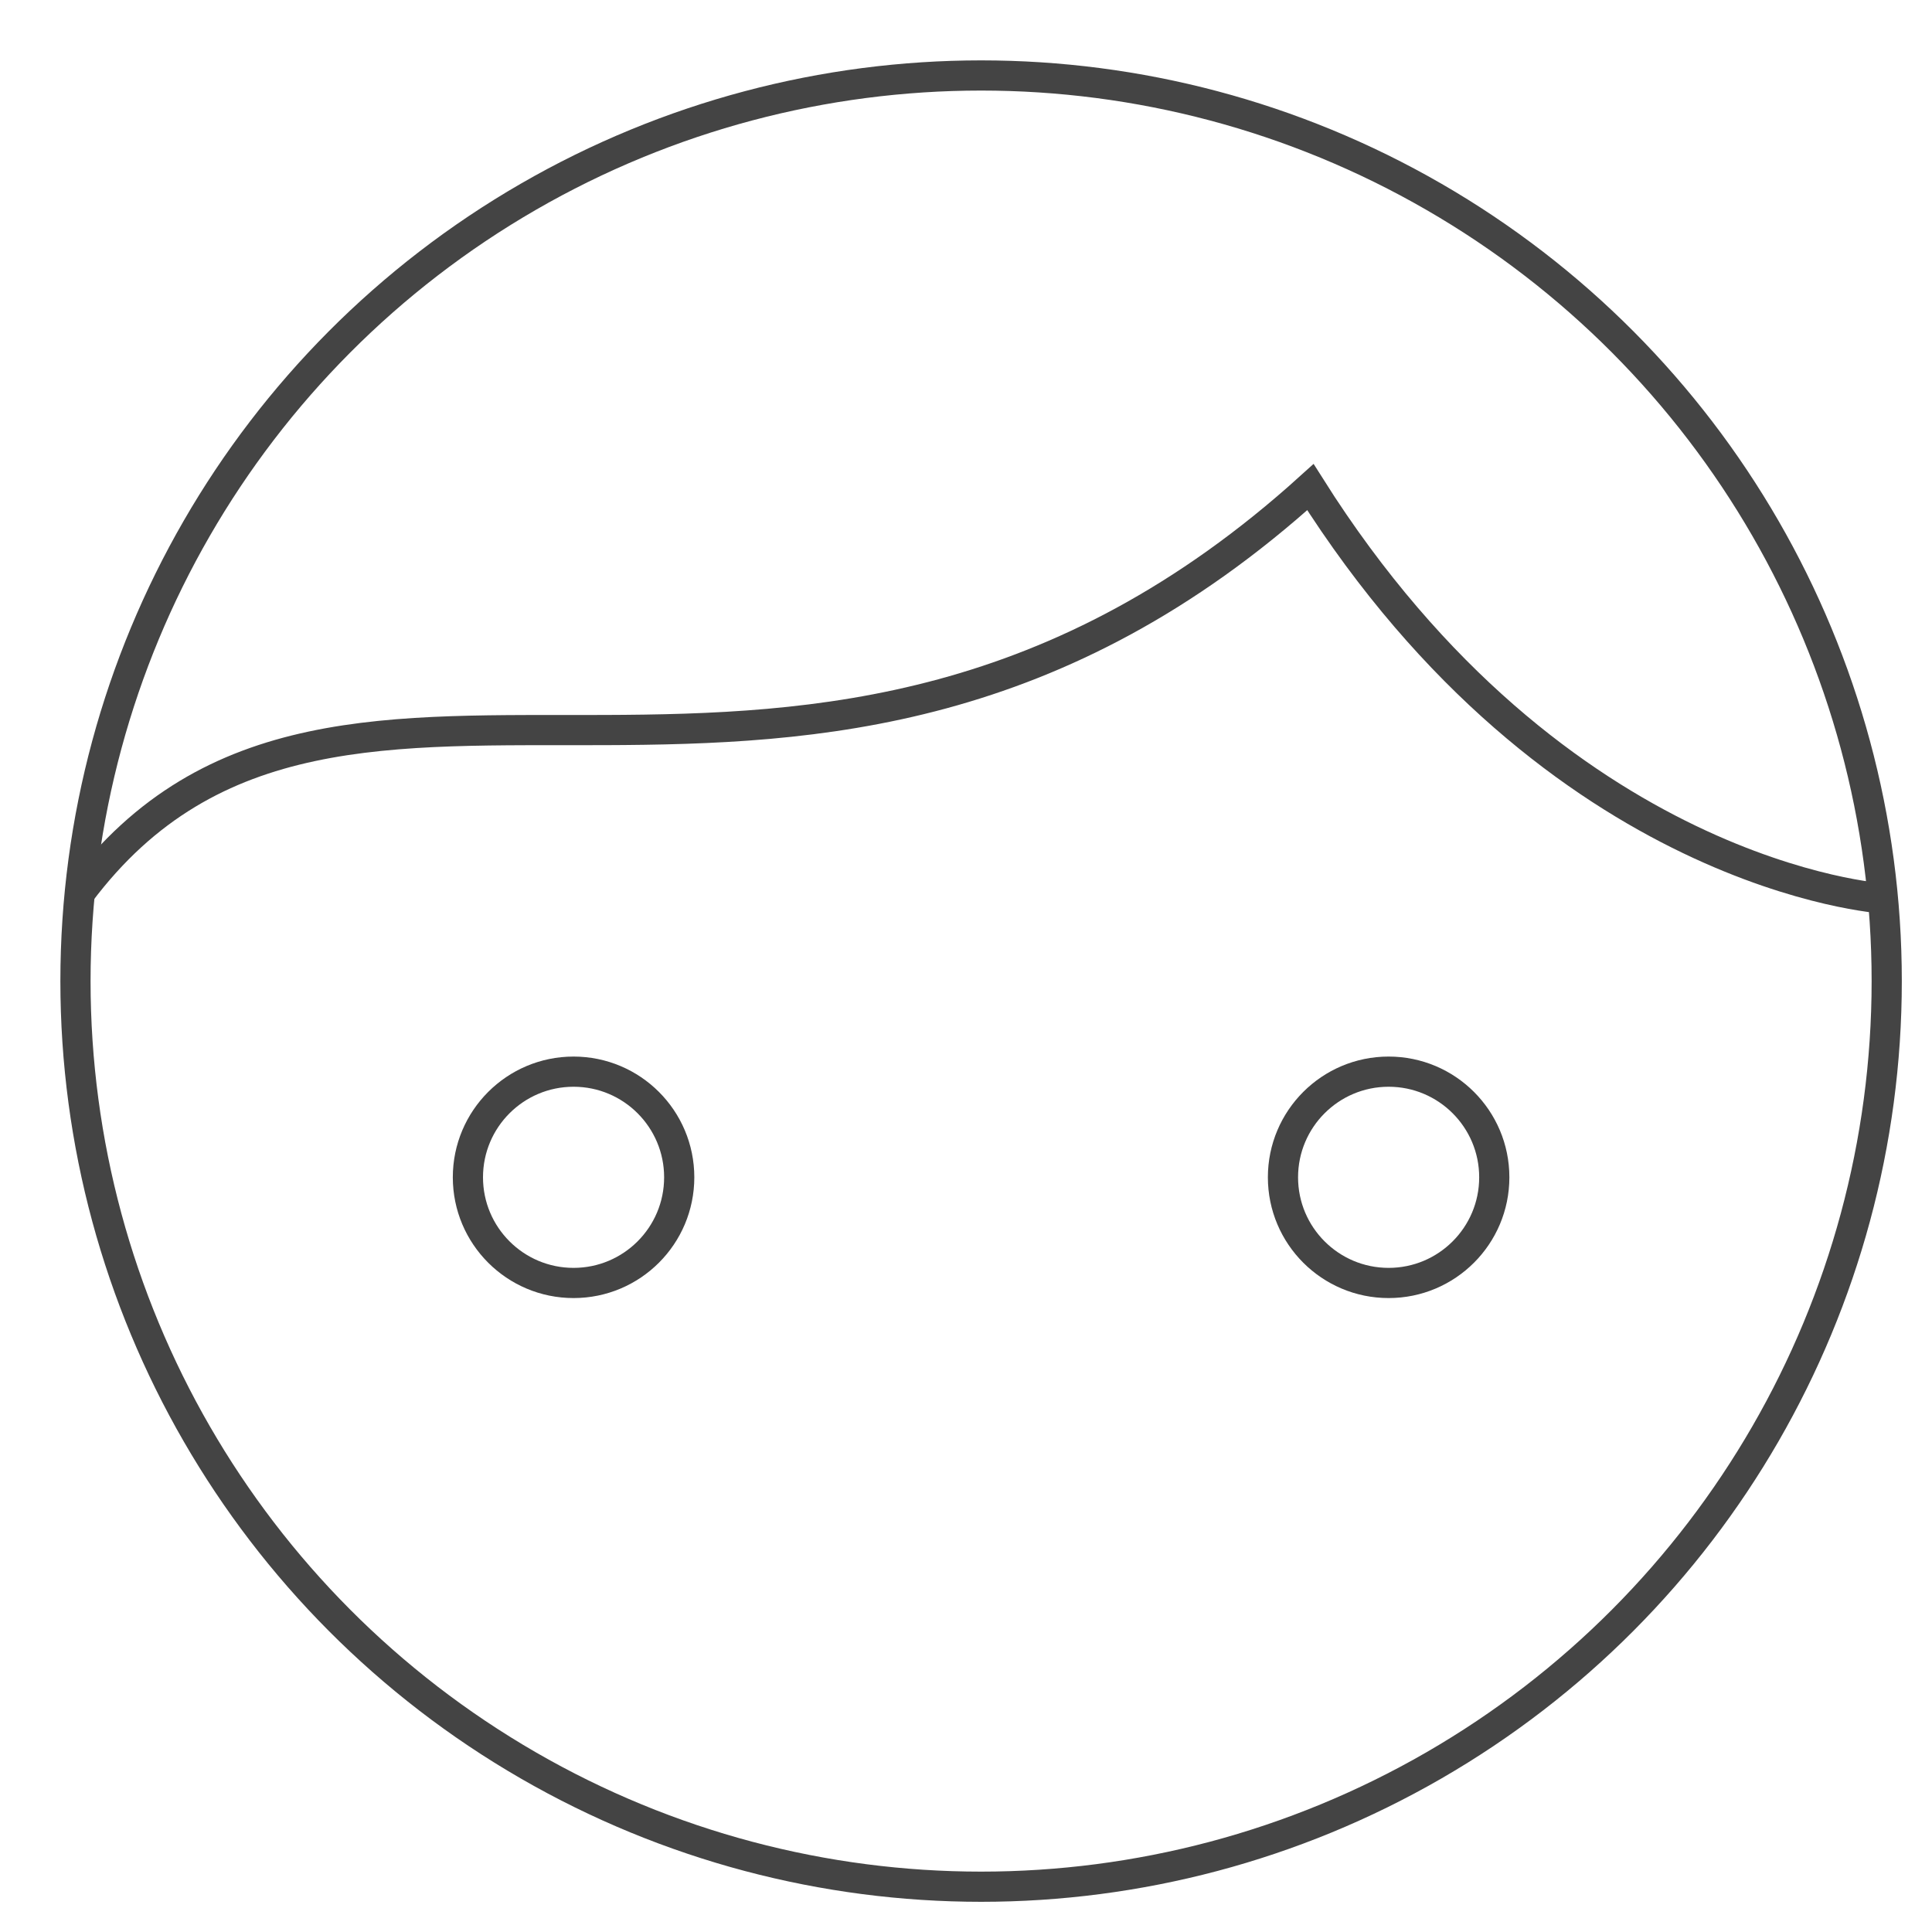 <svg xmlns="http://www.w3.org/2000/svg" xmlns:xlink="http://www.w3.org/1999/xlink" x="0px" y="0px" width="64px" height="64px" viewBox="0 0 64 64" stroke-width="1"><g stroke-width="1" transform="translate(0.5, 0.5)"><path data-cap="butt" data-color="color-2" fill="none" stroke="#444444" stroke-width="1" stroke-miterlimit="10" d="M2.139,29.09 c8.693-11.591,24.065,1.66,40.77-13.454c8.182,12.955,18.968,13.626,18.968,13.626" stroke-linejoin="miter" stroke-linecap="butt"></path> <circle fill="none" stroke="#444444" stroke-width="1" stroke-linecap="square" stroke-miterlimit="10" cx="32" cy="32" r="30" stroke-linejoin="miter"></circle> <circle fill="none" stroke="#444444" stroke-width="1" stroke-linecap="square" stroke-miterlimit="10" cx="18.5" cy="38.5" r="3.5" stroke-linejoin="miter"></circle> <circle fill="none" stroke="#444444" stroke-width="1" stroke-linecap="square" stroke-miterlimit="10" cx="45.5" cy="38.5" r="3.5" stroke-linejoin="miter"></circle></g></svg>